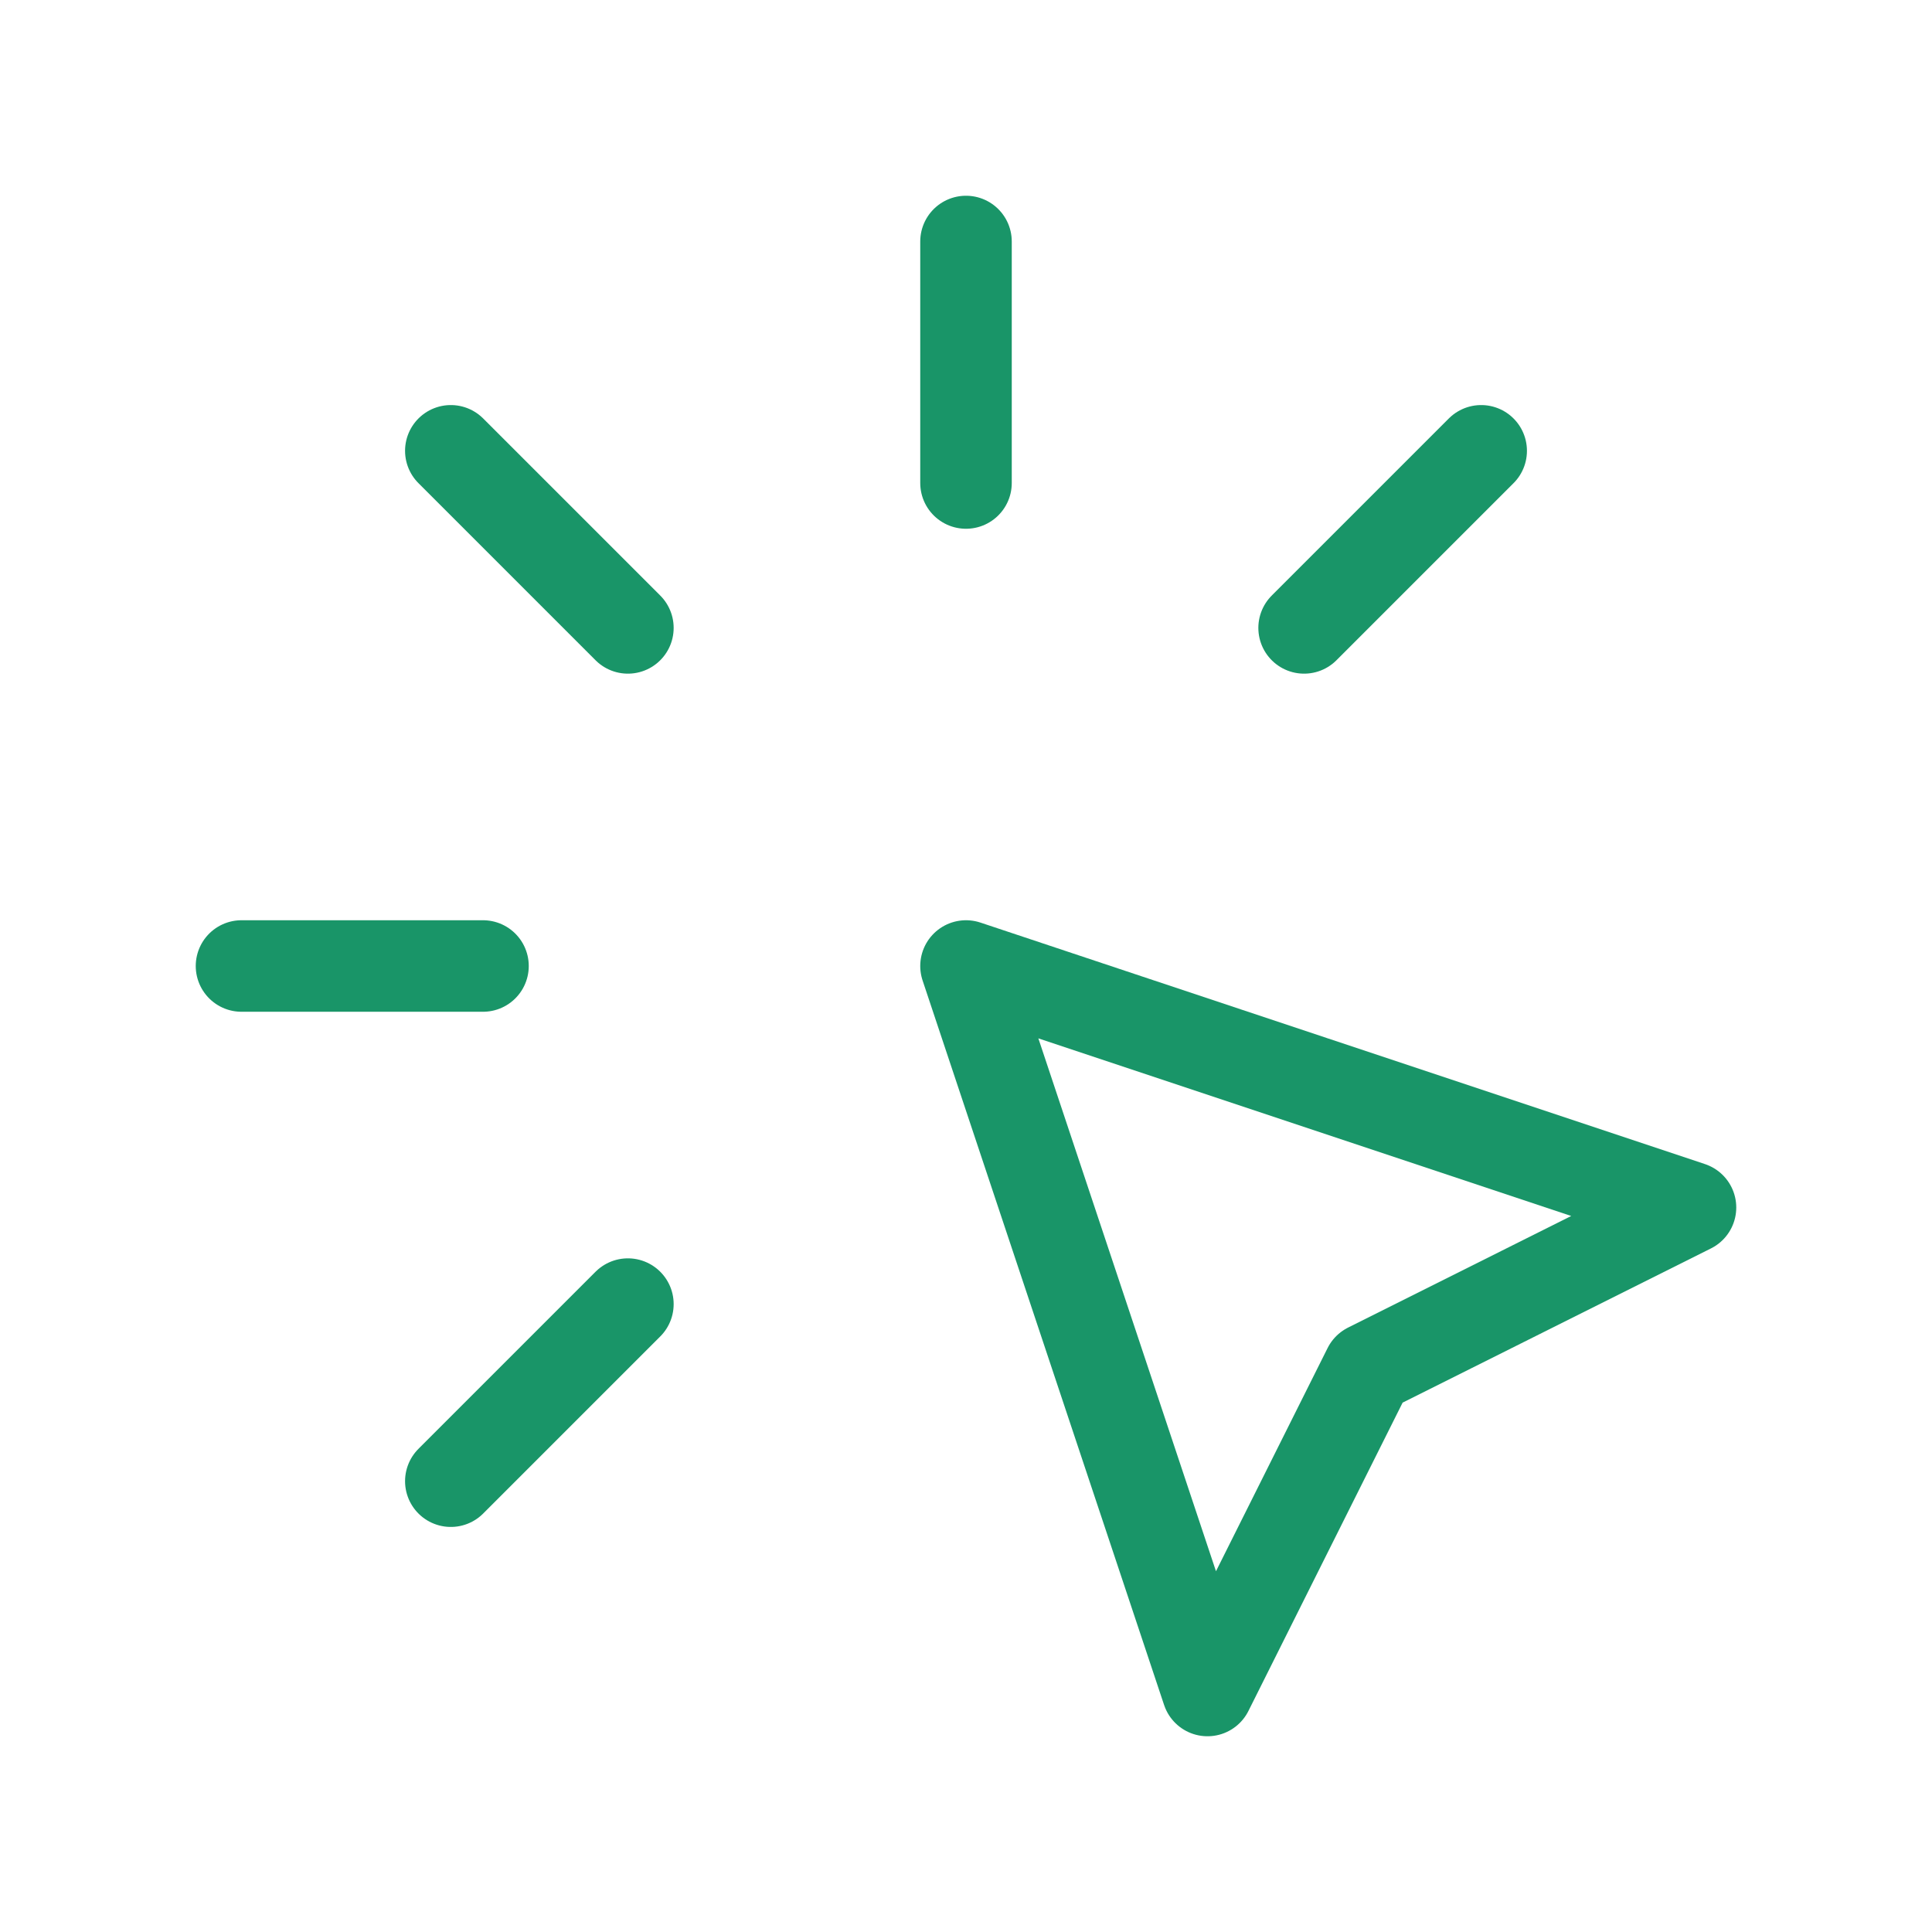 <svg width="38" height="38" viewBox="0 0 38 38" fill="none" xmlns="http://www.w3.org/2000/svg">
<g clip-path="url(#clip0_1257_13020)">
<path d="M4.75 19H9.5" stroke="#199568" stroke-width="1.8" stroke-linecap="round" stroke-linejoin="round"/>
<path d="M19 4.75V9.5" stroke="#199568" stroke-width="1.8" stroke-linecap="round" stroke-linejoin="round"/>
<path d="M12.35 12.35L8.867 8.867" stroke="#199568" stroke-width="1.8" stroke-linecap="round" stroke-linejoin="round"/>
<path d="M25.65 12.35L29.133 8.867" stroke="#199568" stroke-width="1.8" stroke-linecap="round" stroke-linejoin="round"/>
<path d="M12.35 25.65L8.867 29.133" stroke="#199568" stroke-width="1.8" stroke-linecap="round" stroke-linejoin="round"/>
<path d="M19 19L33.25 23.75L26.917 26.917L23.75 33.25L19 19Z" stroke="#199568" stroke-width="1.8" stroke-linecap="round" stroke-linejoin="round"/>
</g>
<defs>
<clipPath id="clip0_1257_13020">
<rect width="38" height="38" fill="white"/>
</clipPath>
</defs>
</svg>
